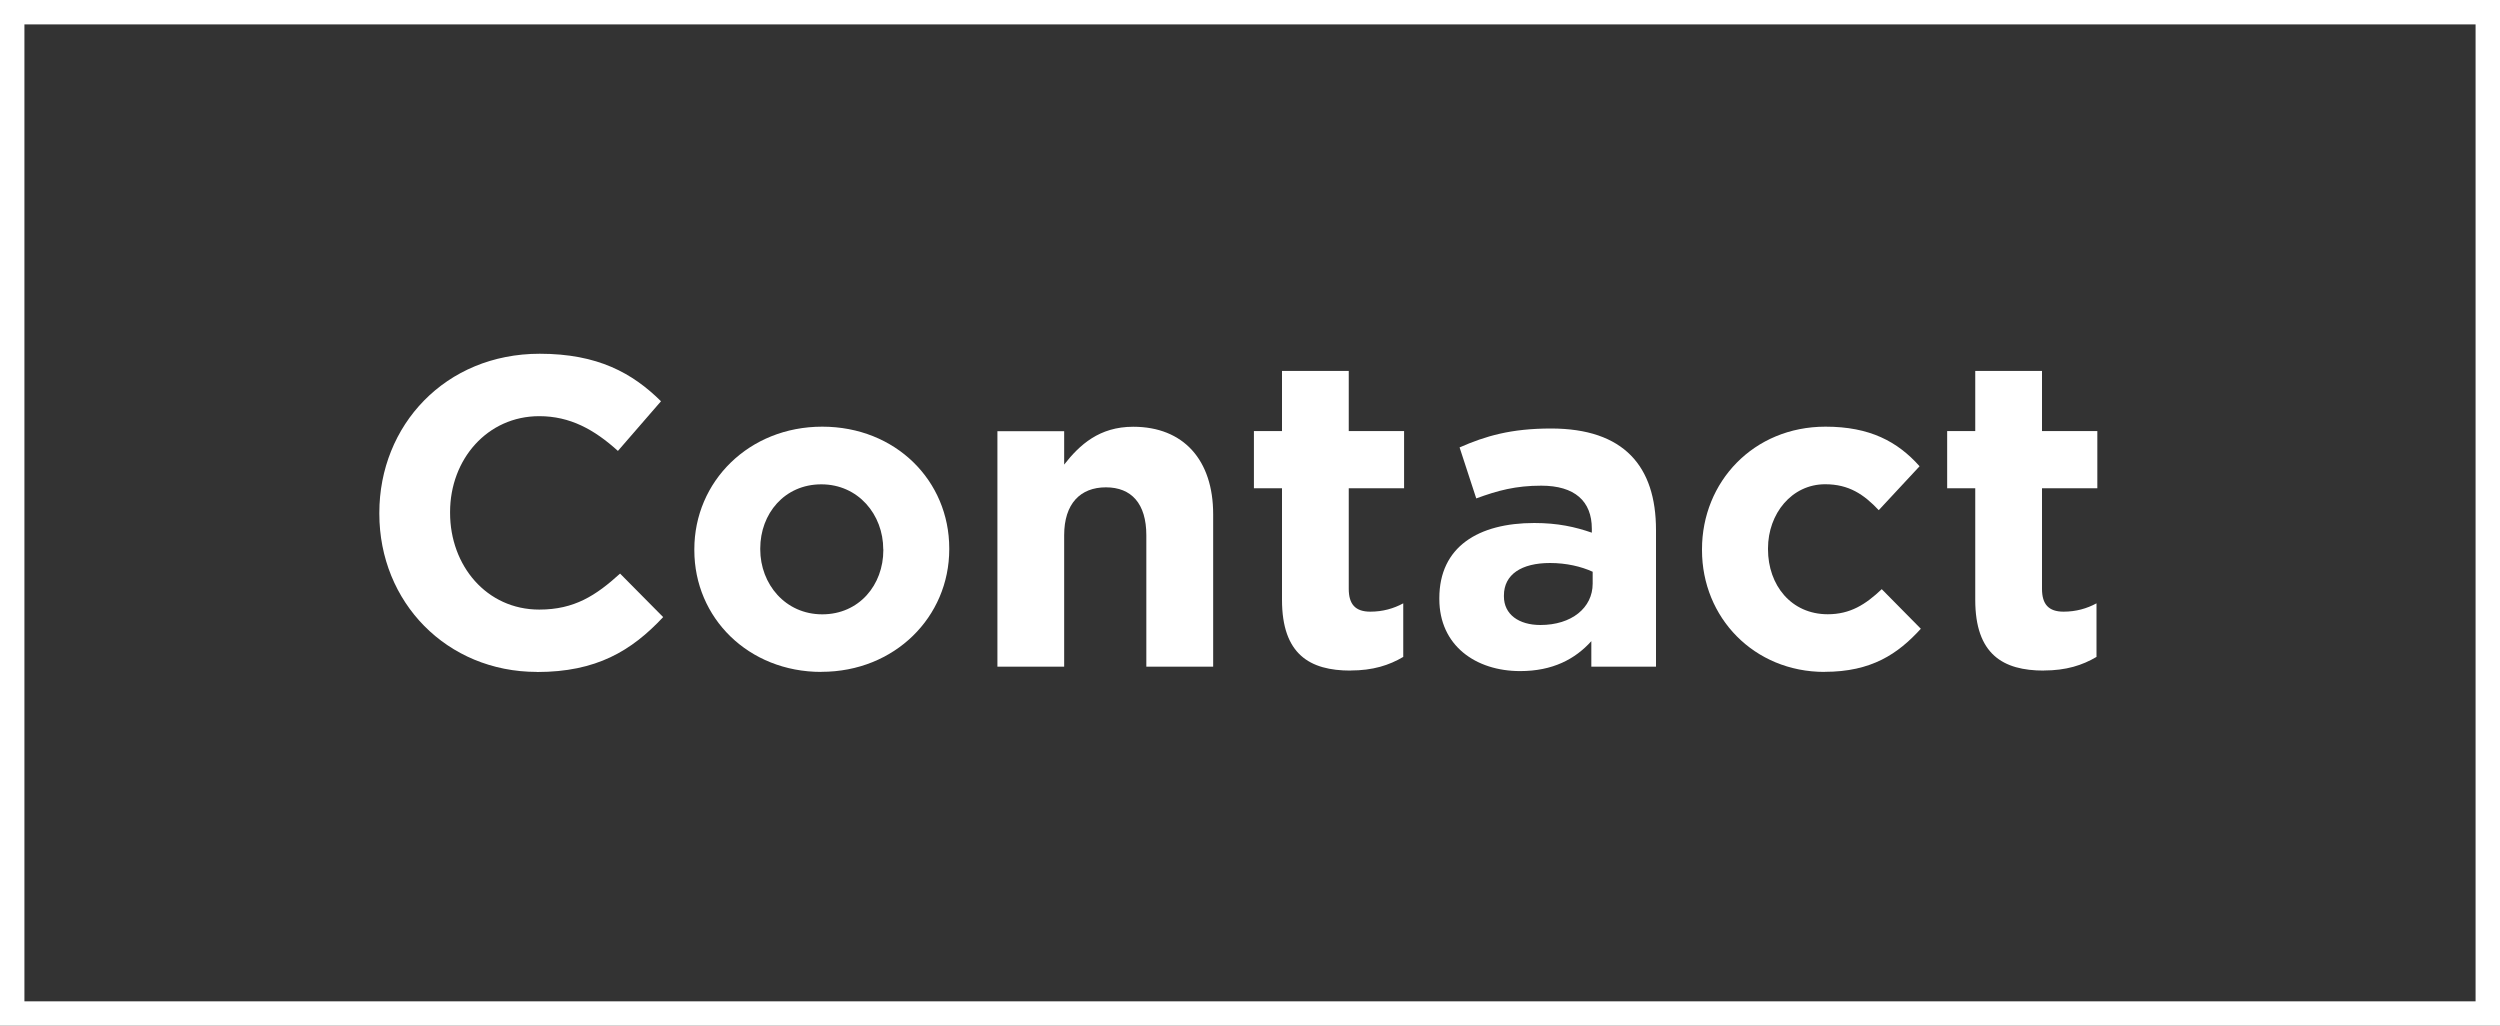 <?xml version="1.0" encoding="UTF-8"?>
<svg id="b" data-name="レイヤー_2" xmlns="http://www.w3.org/2000/svg" viewBox="0 0 300 123.09">
  <rect x="0" y="0" width="300" height="123.09" fill="#333333" stroke="none"/>
  <g>
    <path d="M64.45,80.63c-10.86,0-18.93-8.38-18.93-18.98v-.11c0-10.49,7.91-19.09,19.25-19.09,6.96,0,11.13,2.32,14.55,5.7l-5.17,5.96c-2.85-2.58-5.75-4.17-9.44-4.17-6.22,0-10.7,5.17-10.7,11.5v.11c0,6.33,4.38,11.6,10.7,11.6,4.22,0,6.8-1.69,9.7-4.32l5.17,5.22c-3.8,4.06-8.02,6.59-15.13,6.59Z" style="fill: #fff;"/>
    <path d="M98.56,80.63c-8.75,0-15.24-6.48-15.24-14.61v-.11c0-8.12,6.54-14.71,15.35-14.71s15.24,6.49,15.24,14.61v.1c0,8.12-6.54,14.71-15.34,14.71ZM105.99,65.92c0-4.17-3-7.8-7.43-7.8s-7.33,3.53-7.33,7.7v.1c0,4.17,3.01,7.8,7.44,7.8s7.33-3.53,7.33-7.7v-.11Z" style="fill: #fff;"/>
    <path d="M137.56,80v-15.77c0-3.8-1.79-5.75-4.85-5.75s-5.01,1.95-5.01,5.75v15.77h-8.01v-28.26h8.01v4.01c1.85-2.37,4.22-4.54,8.28-4.54,6.06,0,9.6,4.01,9.6,10.49v18.3h-8.02Z" style="fill: #fff;"/>
    <path d="M162.07,80.47c-4.9,0-8.23-1.95-8.23-8.49v-13.39h-3.37v-6.86h3.37v-7.22h8.01v7.22h6.64v6.86h-6.64v12.07c0,1.85.79,2.74,2.59,2.74,1.48,0,2.79-.37,3.95-1v6.43c-1.69,1-3.64,1.63-6.33,1.63Z" style="fill: #fff;"/>
    <path d="M190.96,80v-3.06c-1.95,2.16-4.64,3.59-8.54,3.59-5.33,0-9.7-3.06-9.7-8.65v-.1c0-6.17,4.69-9.02,11.39-9.02,2.85,0,4.9.47,6.91,1.16v-.47c0-3.32-2.06-5.17-6.07-5.17-3.06,0-5.22.58-7.8,1.53l-2-6.12c3.11-1.37,6.17-2.27,10.97-2.27,8.75,0,12.6,4.53,12.6,12.18v16.4h-7.75ZM191.12,68.61c-1.37-.63-3.16-1.05-5.11-1.05-3.43,0-5.54,1.37-5.54,3.9v.11c0,2.16,1.79,3.43,4.38,3.43,3.74,0,6.27-2.06,6.27-4.96v-1.42Z" style="fill: #fff;"/>
    <path d="M218.95,80.63c-8.49,0-14.71-6.54-14.71-14.61v-.11c0-8.07,6.17-14.71,14.82-14.71,5.33,0,8.65,1.79,11.29,4.75l-4.9,5.27c-1.79-1.9-3.59-3.11-6.43-3.11-4.01,0-6.86,3.53-6.86,7.7v.1c0,4.32,2.79,7.8,7.17,7.8,2.69,0,4.53-1.16,6.48-3.01l4.69,4.75c-2.74,3.01-5.91,5.17-11.55,5.17Z" style="fill: #fff;"/>
    <path d="M245.26,80.47c-4.9,0-8.23-1.95-8.23-8.49v-13.39h-3.37v-6.86h3.37v-7.22h8.01v7.22h6.64v6.86h-6.64v12.07c0,1.85.79,2.74,2.59,2.74,1.48,0,2.79-.37,3.95-1v6.43c-1.69,1-3.64,1.63-6.33,1.63Z" style="fill: #fff;"/>
  </g>
  <path d="M300,123.09H0V0h300v123.09ZM2.93,120.16h294.14V2.93H2.93v117.24Z" style="fill: #fff;"/>
</svg>